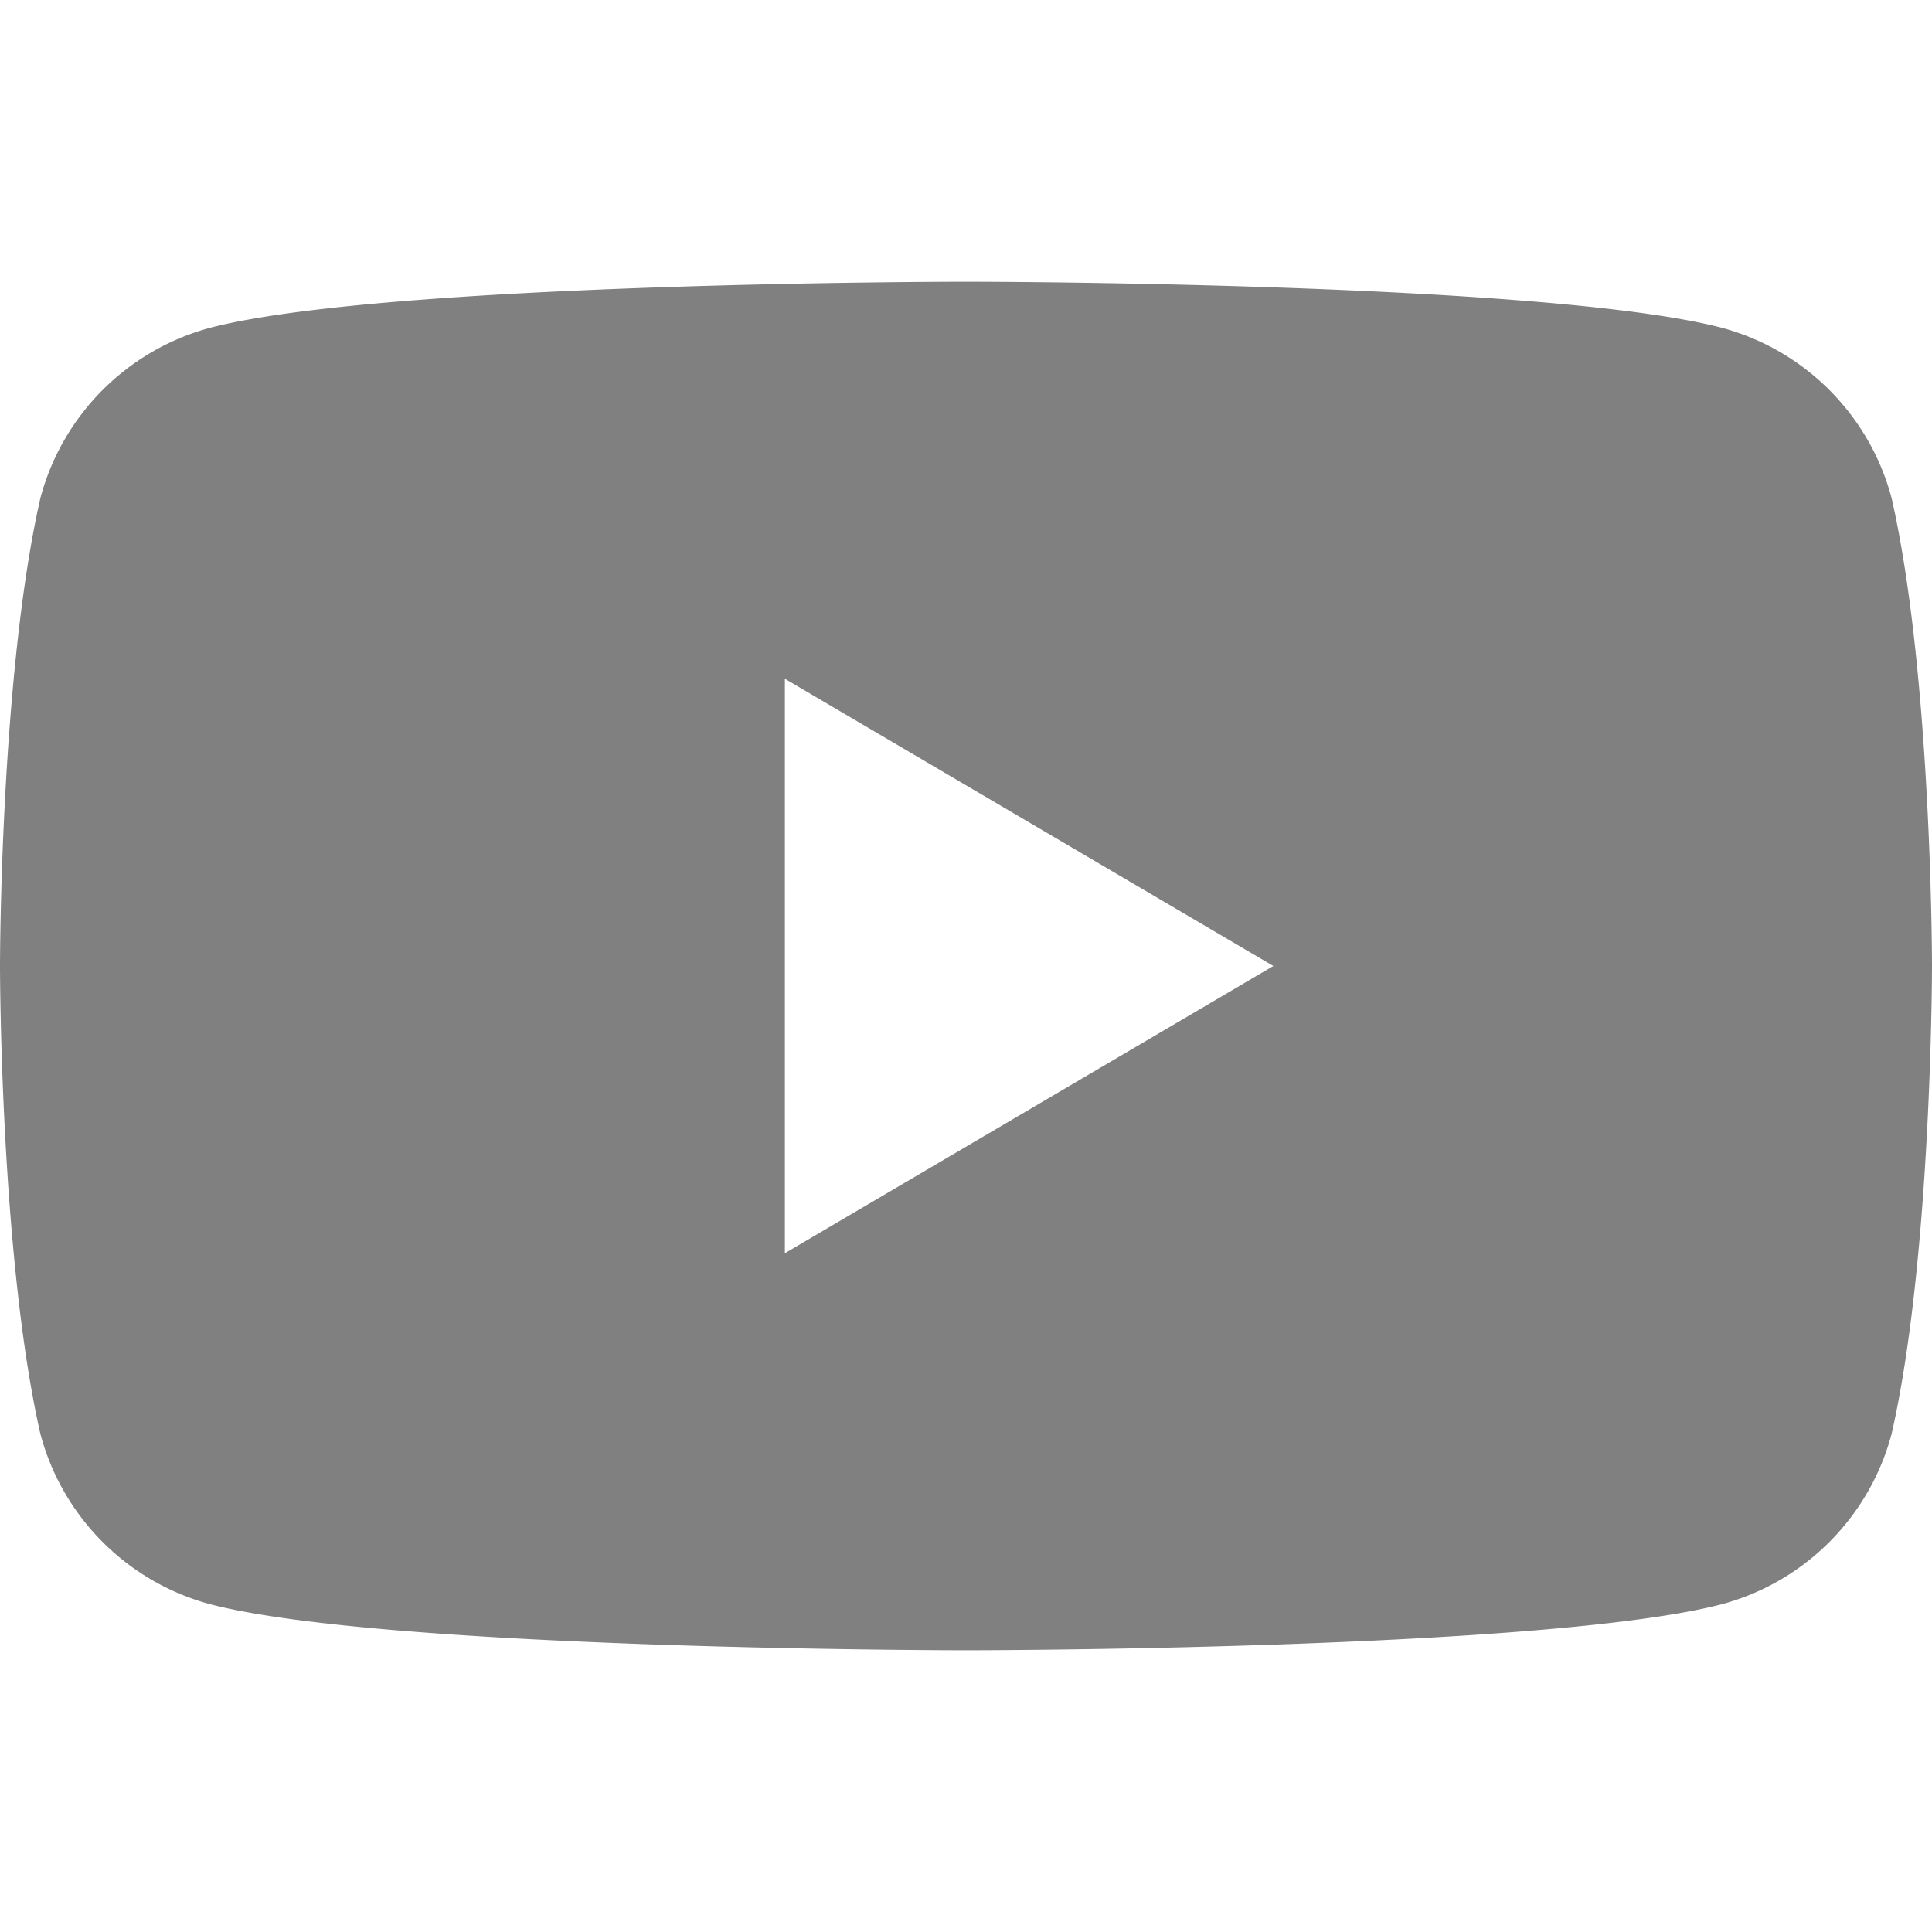                  <svg
                  xmlns="http://www.w3.org/2000/svg"
                  className="h-6 w-6"
                  fill="gray"
                  viewBox="0 0 24 24"
                >
                  <path d="M23.498 6.186a2.986 2.986 0 00-2.104-2.113C19.2 3.5 12 3.5 12 3.5s-7.2 0-9.394.573A2.986 2.986 0 00.502 6.186C0 8.387 0 12 0 12s0 3.613.502 5.814a2.986 2.986 0 002.104 2.113C4.8 20.5 12 20.5 12 20.5s7.2 0 9.394-.573a2.986 2.986 0 002.104-2.113C24 15.613 24 12 24 12s0-3.613-.502-5.814zM9.75 15.568V8.432L15.818 12 9.75 15.568z" />
                </svg>